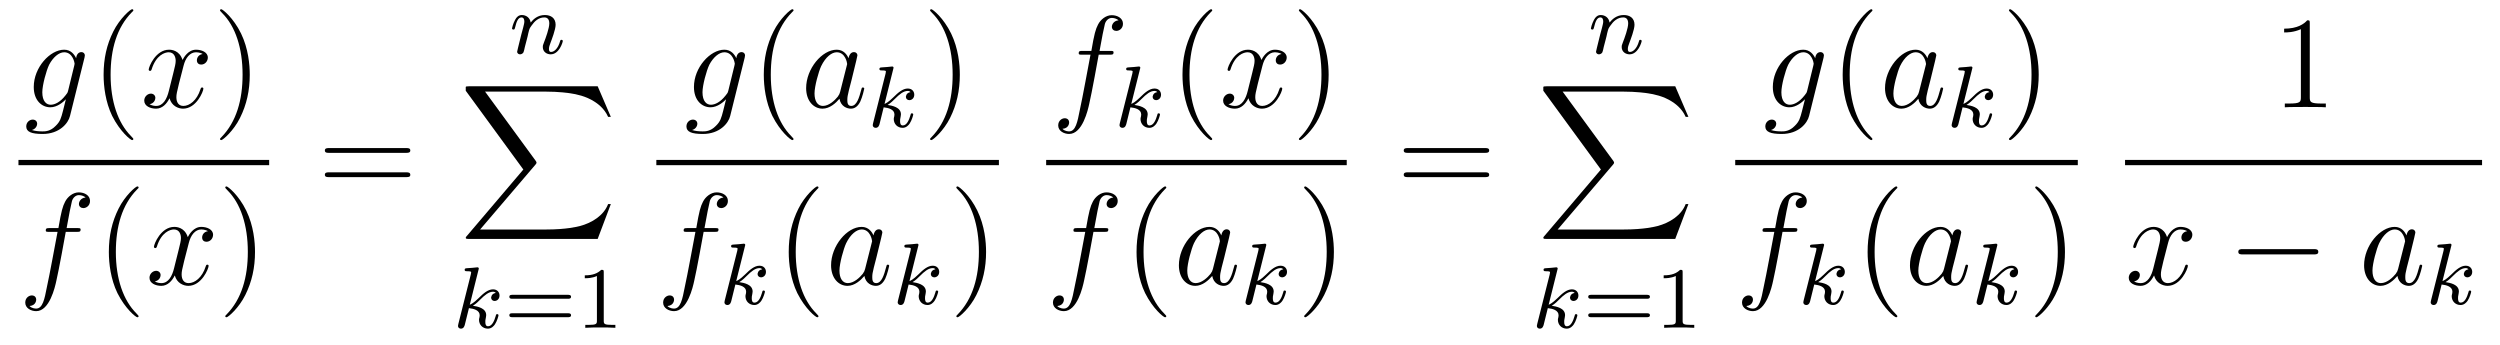 <?xml version="1.0" encoding="UTF-8"?>
<svg xmlns="http://www.w3.org/2000/svg" xmlns:xlink="http://www.w3.org/1999/xlink" viewBox="0 0 228.57 31.55" version="1.2">
<defs>
<g>
<symbol overflow="visible" id="glyph0-0">
<path style="stroke:none;" d=""/>
</symbol>
<symbol overflow="visible" id="glyph0-1">
<path style="stroke:none;" d="M 4.047 -1.516 C 4 -1.328 3.969 -1.281 3.812 -1.094 C 3.328 -0.469 2.828 -0.234 2.453 -0.234 C 2.062 -0.234 1.688 -0.547 1.688 -1.375 C 1.688 -2.016 2.047 -3.344 2.312 -3.891 C 2.656 -4.547 3.188 -5.031 3.688 -5.031 C 4.484 -5.031 4.641 -4.047 4.641 -3.984 L 4.609 -3.812 Z M 4.781 -4.484 C 4.625 -4.828 4.297 -5.266 3.688 -5.266 C 2.391 -5.266 0.906 -3.641 0.906 -1.859 C 0.906 -0.609 1.656 0 2.422 0 C 3.062 0 3.625 -0.5 3.844 -0.734 L 3.578 0.328 C 3.406 0.984 3.328 1.297 2.906 1.703 C 2.422 2.203 1.953 2.203 1.703 2.203 C 1.344 2.203 1.047 2.172 0.734 2.078 C 1.125 1.969 1.219 1.641 1.219 1.5 C 1.219 1.312 1.078 1.125 0.812 1.125 C 0.531 1.125 0.219 1.359 0.219 1.75 C 0.219 2.25 0.703 2.438 1.719 2.438 C 3.266 2.438 4.062 1.453 4.219 0.797 L 5.547 -4.547 C 5.578 -4.703 5.578 -4.719 5.578 -4.75 C 5.578 -4.906 5.453 -5.047 5.266 -5.047 C 4.984 -5.047 4.812 -4.812 4.781 -4.484 Z M 4.781 -4.484 "/>
</symbol>
<symbol overflow="visible" id="glyph0-2">
<path style="stroke:none;" d="M 5.672 -4.875 C 5.281 -4.812 5.141 -4.516 5.141 -4.297 C 5.141 -4 5.359 -3.906 5.531 -3.906 C 5.891 -3.906 6.141 -4.219 6.141 -4.547 C 6.141 -5.047 5.562 -5.266 5.062 -5.266 C 4.344 -5.266 3.938 -4.547 3.828 -4.328 C 3.547 -5.219 2.812 -5.266 2.594 -5.266 C 1.375 -5.266 0.734 -3.703 0.734 -3.438 C 0.734 -3.391 0.781 -3.328 0.859 -3.328 C 0.953 -3.328 0.984 -3.406 1 -3.453 C 1.406 -4.781 2.219 -5.031 2.562 -5.031 C 3.094 -5.031 3.203 -4.531 3.203 -4.25 C 3.203 -3.984 3.125 -3.703 2.984 -3.125 L 2.578 -1.5 C 2.406 -0.781 2.062 -0.125 1.422 -0.125 C 1.359 -0.125 1.062 -0.125 0.812 -0.281 C 1.25 -0.359 1.344 -0.719 1.344 -0.859 C 1.344 -1.094 1.156 -1.25 0.938 -1.25 C 0.641 -1.25 0.328 -0.984 0.328 -0.609 C 0.328 -0.109 0.891 0.125 1.406 0.125 C 1.984 0.125 2.391 -0.328 2.641 -0.828 C 2.828 -0.125 3.438 0.125 3.875 0.125 C 5.094 0.125 5.734 -1.453 5.734 -1.703 C 5.734 -1.766 5.688 -1.812 5.625 -1.812 C 5.516 -1.812 5.5 -1.75 5.469 -1.656 C 5.141 -0.609 4.453 -0.125 3.906 -0.125 C 3.484 -0.125 3.266 -0.438 3.266 -0.922 C 3.266 -1.188 3.312 -1.375 3.5 -2.156 L 3.922 -3.797 C 4.094 -4.5 4.5 -5.031 5.062 -5.031 C 5.078 -5.031 5.422 -5.031 5.672 -4.875 Z M 5.672 -4.875 "/>
</symbol>
<symbol overflow="visible" id="glyph0-3">
<path style="stroke:none;" d="M 5.328 -4.812 C 5.562 -4.812 5.672 -4.812 5.672 -5.031 C 5.672 -5.156 5.562 -5.156 5.359 -5.156 L 4.391 -5.156 C 4.609 -6.391 4.781 -7.234 4.875 -7.609 C 4.953 -7.906 5.203 -8.172 5.516 -8.172 C 5.766 -8.172 6.016 -8.062 6.125 -7.953 C 5.672 -7.906 5.516 -7.562 5.516 -7.359 C 5.516 -7.125 5.703 -6.984 5.922 -6.984 C 6.172 -6.984 6.531 -7.188 6.531 -7.641 C 6.531 -8.141 6.031 -8.422 5.5 -8.422 C 4.984 -8.422 4.484 -8.031 4.25 -7.562 C 4.031 -7.141 3.906 -6.719 3.641 -5.156 L 2.828 -5.156 C 2.609 -5.156 2.484 -5.156 2.484 -4.938 C 2.484 -4.812 2.562 -4.812 2.797 -4.812 L 3.562 -4.812 C 3.344 -3.688 2.859 -0.984 2.578 0.281 C 2.375 1.328 2.203 2.203 1.609 2.203 C 1.562 2.203 1.219 2.203 1 1.969 C 1.609 1.922 1.609 1.406 1.609 1.391 C 1.609 1.141 1.438 1 1.203 1 C 0.969 1 0.609 1.203 0.609 1.656 C 0.609 2.172 1.141 2.438 1.609 2.438 C 2.828 2.438 3.328 0.25 3.453 -0.344 C 3.672 -1.266 4.25 -4.453 4.312 -4.812 Z M 5.328 -4.812 "/>
</symbol>
<symbol overflow="visible" id="glyph0-4">
<path style="stroke:none;" d="M 3.594 -1.422 C 3.531 -1.219 3.531 -1.188 3.375 -0.969 C 3.109 -0.641 2.578 -0.125 2.016 -0.125 C 1.531 -0.125 1.25 -0.562 1.25 -1.266 C 1.25 -1.922 1.625 -3.266 1.859 -3.766 C 2.266 -4.609 2.828 -5.031 3.281 -5.031 C 4.078 -5.031 4.234 -4.047 4.234 -3.953 C 4.234 -3.938 4.203 -3.797 4.188 -3.766 Z M 4.359 -4.484 C 4.234 -4.797 3.906 -5.266 3.281 -5.266 C 1.938 -5.266 0.484 -3.531 0.484 -1.75 C 0.484 -0.578 1.172 0.125 1.984 0.125 C 2.641 0.125 3.203 -0.391 3.531 -0.781 C 3.656 -0.078 4.219 0.125 4.578 0.125 C 4.938 0.125 5.219 -0.094 5.438 -0.531 C 5.625 -0.938 5.797 -1.656 5.797 -1.703 C 5.797 -1.766 5.75 -1.812 5.672 -1.812 C 5.562 -1.812 5.562 -1.75 5.516 -1.578 C 5.328 -0.875 5.109 -0.125 4.609 -0.125 C 4.266 -0.125 4.25 -0.438 4.25 -0.672 C 4.25 -0.938 4.281 -1.078 4.391 -1.547 C 4.469 -1.844 4.531 -2.109 4.625 -2.453 C 5.062 -4.25 5.172 -4.672 5.172 -4.75 C 5.172 -4.906 5.047 -5.047 4.859 -5.047 C 4.484 -5.047 4.391 -4.625 4.359 -4.484 Z M 4.359 -4.484 "/>
</symbol>
<symbol overflow="visible" id="glyph1-0">
<path style="stroke:none;" d=""/>
</symbol>
<symbol overflow="visible" id="glyph1-1">
<path style="stroke:none;" d="M 3.891 2.906 C 3.891 2.875 3.891 2.844 3.688 2.641 C 2.484 1.438 1.812 -0.531 1.812 -2.969 C 1.812 -5.297 2.375 -7.297 3.766 -8.703 C 3.891 -8.812 3.891 -8.828 3.891 -8.875 C 3.891 -8.938 3.828 -8.969 3.781 -8.969 C 3.625 -8.969 2.641 -8.109 2.062 -6.938 C 1.453 -5.719 1.172 -4.453 1.172 -2.969 C 1.172 -1.906 1.344 -0.484 1.953 0.781 C 2.672 2.219 3.641 3 3.781 3 C 3.828 3 3.891 2.969 3.891 2.906 Z M 3.891 2.906 "/>
</symbol>
<symbol overflow="visible" id="glyph1-2">
<path style="stroke:none;" d="M 3.375 -2.969 C 3.375 -3.891 3.25 -5.359 2.578 -6.75 C 1.875 -8.188 0.891 -8.969 0.766 -8.969 C 0.719 -8.969 0.656 -8.938 0.656 -8.875 C 0.656 -8.828 0.656 -8.812 0.859 -8.609 C 2.062 -7.406 2.719 -5.422 2.719 -2.984 C 2.719 -0.672 2.156 1.328 0.781 2.734 C 0.656 2.844 0.656 2.875 0.656 2.906 C 0.656 2.969 0.719 3 0.766 3 C 0.922 3 1.906 2.141 2.484 0.969 C 3.094 -0.25 3.375 -1.547 3.375 -2.969 Z M 3.375 -2.969 "/>
</symbol>
<symbol overflow="visible" id="glyph1-3">
<path style="stroke:none;" d="M 8.062 -3.875 C 8.234 -3.875 8.453 -3.875 8.453 -4.094 C 8.453 -4.312 8.25 -4.312 8.062 -4.312 L 1.031 -4.312 C 0.859 -4.312 0.641 -4.312 0.641 -4.094 C 0.641 -3.875 0.844 -3.875 1.031 -3.875 Z M 8.062 -1.656 C 8.234 -1.656 8.453 -1.656 8.453 -1.859 C 8.453 -2.094 8.25 -2.094 8.062 -2.094 L 1.031 -2.094 C 0.859 -2.094 0.641 -2.094 0.641 -1.875 C 0.641 -1.656 0.844 -1.656 1.031 -1.656 Z M 8.062 -1.656 "/>
</symbol>
<symbol overflow="visible" id="glyph1-4">
<path style="stroke:none;" d="M 3.438 -7.656 C 3.438 -7.938 3.438 -7.953 3.203 -7.953 C 2.922 -7.625 2.312 -7.188 1.094 -7.188 L 1.094 -6.844 C 1.359 -6.844 1.953 -6.844 2.625 -7.141 L 2.625 -0.922 C 2.625 -0.484 2.578 -0.344 1.531 -0.344 L 1.156 -0.344 L 1.156 0 C 1.484 -0.031 2.641 -0.031 3.031 -0.031 C 3.438 -0.031 4.578 -0.031 4.906 0 L 4.906 -0.344 L 4.531 -0.344 C 3.484 -0.344 3.438 -0.484 3.438 -0.922 Z M 3.438 -7.656 "/>
</symbol>
<symbol overflow="visible" id="glyph2-0">
<path style="stroke:none;" d=""/>
</symbol>
<symbol overflow="visible" id="glyph2-1">
<path style="stroke:none;" d="M 1.594 -1.312 C 1.625 -1.422 1.703 -1.734 1.719 -1.844 C 1.828 -2.281 1.828 -2.281 2.016 -2.547 C 2.281 -2.938 2.656 -3.297 3.188 -3.297 C 3.469 -3.297 3.641 -3.125 3.641 -2.75 C 3.641 -2.312 3.312 -1.406 3.156 -1.016 C 3.047 -0.75 3.047 -0.703 3.047 -0.594 C 3.047 -0.141 3.422 0.078 3.766 0.078 C 4.547 0.078 4.875 -1.031 4.875 -1.141 C 4.875 -1.219 4.812 -1.25 4.75 -1.25 C 4.656 -1.25 4.641 -1.188 4.625 -1.109 C 4.438 -0.453 4.094 -0.141 3.797 -0.141 C 3.672 -0.141 3.609 -0.219 3.609 -0.406 C 3.609 -0.594 3.672 -0.766 3.75 -0.969 C 3.859 -1.266 4.219 -2.188 4.219 -2.625 C 4.219 -3.234 3.797 -3.516 3.234 -3.516 C 2.578 -3.516 2.172 -3.125 1.938 -2.828 C 1.875 -3.266 1.531 -3.516 1.125 -3.516 C 0.844 -3.516 0.641 -3.328 0.516 -3.078 C 0.312 -2.703 0.234 -2.312 0.234 -2.297 C 0.234 -2.219 0.297 -2.188 0.359 -2.188 C 0.469 -2.188 0.469 -2.219 0.531 -2.438 C 0.625 -2.828 0.766 -3.297 1.094 -3.297 C 1.312 -3.297 1.359 -3.094 1.359 -2.922 C 1.359 -2.766 1.312 -2.625 1.25 -2.359 C 1.234 -2.297 1.109 -1.828 1.078 -1.719 L 0.781 -0.516 C 0.75 -0.391 0.703 -0.203 0.703 -0.172 C 0.703 0.016 0.859 0.078 0.969 0.078 C 1.109 0.078 1.234 -0.016 1.281 -0.109 C 1.312 -0.156 1.375 -0.438 1.406 -0.594 Z M 1.594 -1.312 "/>
</symbol>
<symbol overflow="visible" id="glyph2-2">
<path style="stroke:none;" d="M 2.328 -5.297 C 2.328 -5.312 2.359 -5.406 2.359 -5.422 C 2.359 -5.453 2.328 -5.531 2.234 -5.531 C 2.203 -5.531 1.953 -5.5 1.766 -5.484 L 1.328 -5.453 C 1.141 -5.438 1.062 -5.438 1.062 -5.297 C 1.062 -5.172 1.172 -5.172 1.281 -5.172 C 1.656 -5.172 1.656 -5.125 1.656 -5.062 C 1.656 -5.031 1.656 -5.016 1.625 -4.875 L 0.484 -0.344 C 0.453 -0.219 0.453 -0.172 0.453 -0.172 C 0.453 -0.031 0.562 0.078 0.719 0.078 C 0.984 0.078 1.047 -0.172 1.078 -0.281 C 1.156 -0.625 1.375 -1.469 1.453 -1.797 C 1.891 -1.75 2.438 -1.609 2.438 -1.141 C 2.438 -1.109 2.438 -1.062 2.422 -0.984 C 2.391 -0.891 2.375 -0.766 2.375 -0.734 C 2.375 -0.266 2.719 0.078 3.188 0.078 C 3.516 0.078 3.734 -0.172 3.828 -0.312 C 4.031 -0.609 4.156 -1.094 4.156 -1.141 C 4.156 -1.219 4.094 -1.25 4.031 -1.25 C 3.938 -1.25 3.922 -1.188 3.891 -1.047 C 3.781 -0.672 3.578 -0.141 3.203 -0.141 C 3 -0.141 2.953 -0.312 2.953 -0.531 C 2.953 -0.641 2.953 -0.734 3 -0.922 C 3 -0.953 3.031 -1.078 3.031 -1.156 C 3.031 -1.812 2.219 -1.953 1.812 -2.016 C 2.109 -2.188 2.375 -2.469 2.469 -2.562 C 2.906 -3 3.266 -3.297 3.656 -3.297 C 3.75 -3.297 3.844 -3.266 3.906 -3.188 C 3.484 -3.125 3.484 -2.75 3.484 -2.75 C 3.484 -2.578 3.625 -2.453 3.797 -2.453 C 4.016 -2.453 4.25 -2.625 4.25 -2.953 C 4.25 -3.234 4.062 -3.516 3.656 -3.516 C 3.203 -3.516 2.781 -3.156 2.328 -2.703 C 1.859 -2.25 1.672 -2.172 1.531 -2.109 Z M 2.328 -5.297 "/>
</symbol>
<symbol overflow="visible" id="glyph3-0">
<path style="stroke:none;" d=""/>
</symbol>
<symbol overflow="visible" id="glyph3-1">
<path style="stroke:none;" d="M 12.625 13.953 L 13.828 10.766 L 13.578 10.766 C 13.188 11.797 12.125 12.484 10.984 12.781 C 10.781 12.828 9.797 13.094 7.891 13.094 L 1.875 13.094 L 6.953 7.141 C 7.016 7.062 7.031 7.031 7.031 6.984 C 7.031 6.953 7.031 6.922 6.969 6.828 L 2.328 0.484 L 7.781 0.484 C 9.125 0.484 10.031 0.625 10.125 0.641 C 10.656 0.719 11.531 0.891 12.312 1.391 C 12.562 1.547 13.234 2 13.578 2.797 L 13.828 2.797 L 12.625 0 L 0.844 0 C 0.609 0 0.594 0.016 0.562 0.062 C 0.562 0.094 0.562 0.297 0.562 0.406 L 5.828 7.609 L 0.672 13.672 C 0.562 13.781 0.562 13.844 0.562 13.844 C 0.562 13.953 0.656 13.953 0.844 13.953 Z M 12.625 13.953 "/>
</symbol>
<symbol overflow="visible" id="glyph4-0">
<path style="stroke:none;" d=""/>
</symbol>
<symbol overflow="visible" id="glyph4-1">
<path style="stroke:none;" d="M 5.828 -2.656 C 5.938 -2.656 6.109 -2.656 6.109 -2.844 C 6.109 -3.016 5.906 -3.016 5.797 -3.016 L 0.781 -3.016 C 0.656 -3.016 0.469 -3.016 0.469 -2.844 C 0.469 -2.656 0.625 -2.656 0.75 -2.656 Z M 5.797 -0.969 C 5.906 -0.969 6.109 -0.969 6.109 -1.141 C 6.109 -1.328 5.938 -1.328 5.828 -1.328 L 0.75 -1.328 C 0.625 -1.328 0.469 -1.328 0.469 -1.141 C 0.469 -0.969 0.656 -0.969 0.781 -0.969 Z M 5.797 -0.969 "/>
</symbol>
<symbol overflow="visible" id="glyph4-2">
<path style="stroke:none;" d="M 2.5 -5.078 C 2.5 -5.297 2.484 -5.297 2.266 -5.297 C 1.938 -4.984 1.516 -4.797 0.766 -4.797 L 0.766 -4.531 C 0.984 -4.531 1.406 -4.531 1.875 -4.734 L 1.875 -0.656 C 1.875 -0.359 1.844 -0.266 1.094 -0.266 L 0.812 -0.266 L 0.812 0 C 1.141 -0.031 1.828 -0.031 2.188 -0.031 C 2.547 -0.031 3.234 -0.031 3.562 0 L 3.562 -0.266 L 3.281 -0.266 C 2.531 -0.266 2.5 -0.359 2.5 -0.656 Z M 2.5 -5.078 "/>
</symbol>
<symbol overflow="visible" id="glyph5-0">
<path style="stroke:none;" d=""/>
</symbol>
<symbol overflow="visible" id="glyph5-1">
<path style="stroke:none;" d="M 7.875 -2.75 C 8.078 -2.75 8.297 -2.75 8.297 -2.984 C 8.297 -3.234 8.078 -3.234 7.875 -3.234 L 1.406 -3.234 C 1.203 -3.234 0.984 -3.234 0.984 -2.984 C 0.984 -2.75 1.203 -2.75 1.406 -2.75 Z M 7.875 -2.75 "/>
</symbol>
</g>
</defs>
<g id="surface1">
<g style="fill:rgb(0%,0%,0%);fill-opacity:1;">
  <use xlink:href="#glyph0-1" x="2.18" y="9.81"/>
</g>
<g style="fill:rgb(0%,0%,0%);fill-opacity:1;">
  <use xlink:href="#glyph1-1" x="8.3" y="9.81"/>
</g>
<g style="fill:rgb(0%,0%,0%);fill-opacity:1;">
  <use xlink:href="#glyph0-2" x="12.86" y="9.81"/>
</g>
<g style="fill:rgb(0%,0%,0%);fill-opacity:1;">
  <use xlink:href="#glyph1-2" x="19.46" y="9.81"/>
</g>
<path style=" stroke:none;fill-rule:nonzero;fill:rgb(0%,0%,0%);fill-opacity:1;" d="M 1.688 14.621 L 24.609 14.621 L 24.609 15.102 L 1.688 15.102 Z M 1.688 14.621 "/>
<g style="fill:rgb(0%,0%,0%);fill-opacity:1;">
  <use xlink:href="#glyph0-3" x="1.7" y="26.01"/>
</g>
<g style="fill:rgb(0%,0%,0%);fill-opacity:1;">
  <use xlink:href="#glyph1-1" x="8.78" y="26.01"/>
</g>
<g style="fill:rgb(0%,0%,0%);fill-opacity:1;">
  <use xlink:href="#glyph0-2" x="13.34" y="26.01"/>
</g>
<g style="fill:rgb(0%,0%,0%);fill-opacity:1;">
  <use xlink:href="#glyph1-2" x="19.94" y="26.01"/>
</g>
<g style="fill:rgb(0%,0%,0%);fill-opacity:1;">
  <use xlink:href="#glyph1-3" x="29.06" y="17.85"/>
</g>
<g style="fill:rgb(0%,0%,0%);fill-opacity:1;">
  <use xlink:href="#glyph2-1" x="46.58" y="4.89"/>
</g>
<g style="fill:rgb(0%,0%,0%);fill-opacity:1;">
  <use xlink:href="#glyph3-1" x="42.02" y="7.89"/>
</g>
<g style="fill:rgb(0%,0%,0%);fill-opacity:1;">
  <use xlink:href="#glyph2-2" x="41.42" y="29.97"/>
</g>
<g style="fill:rgb(0%,0%,0%);fill-opacity:1;">
  <use xlink:href="#glyph4-1" x="46.1" y="29.97"/>
</g>
<g style="fill:rgb(0%,0%,0%);fill-opacity:1;">
  <use xlink:href="#glyph4-2" x="52.7" y="29.97"/>
</g>
<g style="fill:rgb(0%,0%,0%);fill-opacity:1;">
  <use xlink:href="#glyph0-1" x="62.54" y="9.81"/>
</g>
<g style="fill:rgb(0%,0%,0%);fill-opacity:1;">
  <use xlink:href="#glyph1-1" x="68.66" y="9.81"/>
</g>
<g style="fill:rgb(0%,0%,0%);fill-opacity:1;">
  <use xlink:href="#glyph0-4" x="73.22" y="9.81"/>
</g>
<g style="fill:rgb(0%,0%,0%);fill-opacity:1;">
  <use xlink:href="#glyph2-2" x="79.34" y="11.61"/>
</g>
<g style="fill:rgb(0%,0%,0%);fill-opacity:1;">
  <use xlink:href="#glyph1-2" x="84.38" y="9.81"/>
</g>
<path style=" stroke:none;fill-rule:nonzero;fill:rgb(0%,0%,0%);fill-opacity:1;" d="M 60.008 14.621 L 91.328 14.621 L 91.328 15.102 L 60.008 15.102 Z M 60.008 14.621 "/>
<g style="fill:rgb(0%,0%,0%);fill-opacity:1;">
  <use xlink:href="#glyph0-3" x="60.02" y="26.01"/>
</g>
<g style="fill:rgb(0%,0%,0%);fill-opacity:1;">
  <use xlink:href="#glyph2-2" x="65.78" y="27.81"/>
</g>
<g style="fill:rgb(0%,0%,0%);fill-opacity:1;">
  <use xlink:href="#glyph1-1" x="70.94" y="26.01"/>
</g>
<g style="fill:rgb(0%,0%,0%);fill-opacity:1;">
  <use xlink:href="#glyph0-4" x="75.5" y="26.01"/>
</g>
<g style="fill:rgb(0%,0%,0%);fill-opacity:1;">
  <use xlink:href="#glyph2-2" x="81.62" y="27.81"/>
</g>
<g style="fill:rgb(0%,0%,0%);fill-opacity:1;">
  <use xlink:href="#glyph1-2" x="86.78" y="26.01"/>
</g>
<g style="fill:rgb(0%,0%,0%);fill-opacity:1;">
  <use xlink:href="#glyph0-3" x="96.14" y="9.81"/>
</g>
<g style="fill:rgb(0%,0%,0%);fill-opacity:1;">
  <use xlink:href="#glyph2-2" x="101.9" y="11.61"/>
</g>
<g style="fill:rgb(0%,0%,0%);fill-opacity:1;">
  <use xlink:href="#glyph1-1" x="106.94" y="9.81"/>
</g>
<g style="fill:rgb(0%,0%,0%);fill-opacity:1;">
  <use xlink:href="#glyph0-2" x="111.5" y="9.81"/>
</g>
<g style="fill:rgb(0%,0%,0%);fill-opacity:1;">
  <use xlink:href="#glyph1-2" x="118.1" y="9.81"/>
</g>
<path style=" stroke:none;fill-rule:nonzero;fill:rgb(0%,0%,0%);fill-opacity:1;" d="M 95.648 14.621 L 123.129 14.621 L 123.129 15.102 L 95.648 15.102 Z M 95.648 14.621 "/>
<g style="fill:rgb(0%,0%,0%);fill-opacity:1;">
  <use xlink:href="#glyph0-3" x="95.66" y="26.01"/>
</g>
<g style="fill:rgb(0%,0%,0%);fill-opacity:1;">
  <use xlink:href="#glyph1-1" x="102.74" y="26.01"/>
</g>
<g style="fill:rgb(0%,0%,0%);fill-opacity:1;">
  <use xlink:href="#glyph0-4" x="107.3" y="26.01"/>
</g>
<g style="fill:rgb(0%,0%,0%);fill-opacity:1;">
  <use xlink:href="#glyph2-2" x="113.42" y="27.81"/>
</g>
<g style="fill:rgb(0%,0%,0%);fill-opacity:1;">
  <use xlink:href="#glyph1-2" x="118.58" y="26.01"/>
</g>
<g style="fill:rgb(0%,0%,0%);fill-opacity:1;">
  <use xlink:href="#glyph1-3" x="127.7" y="17.85"/>
</g>
<g style="fill:rgb(0%,0%,0%);fill-opacity:1;">
  <use xlink:href="#glyph2-1" x="145.22" y="4.89"/>
</g>
<g style="fill:rgb(0%,0%,0%);fill-opacity:1;">
  <use xlink:href="#glyph3-1" x="140.54" y="7.89"/>
</g>
<g style="fill:rgb(0%,0%,0%);fill-opacity:1;">
  <use xlink:href="#glyph2-2" x="140.06" y="29.97"/>
</g>
<g style="fill:rgb(0%,0%,0%);fill-opacity:1;">
  <use xlink:href="#glyph4-1" x="144.74" y="29.97"/>
</g>
<g style="fill:rgb(0%,0%,0%);fill-opacity:1;">
  <use xlink:href="#glyph4-2" x="151.34" y="29.97"/>
</g>
<g style="fill:rgb(0%,0%,0%);fill-opacity:1;">
  <use xlink:href="#glyph0-1" x="161.18" y="9.81"/>
</g>
<g style="fill:rgb(0%,0%,0%);fill-opacity:1;">
  <use xlink:href="#glyph1-1" x="167.3" y="9.81"/>
</g>
<g style="fill:rgb(0%,0%,0%);fill-opacity:1;">
  <use xlink:href="#glyph0-4" x="171.86" y="9.81"/>
</g>
<g style="fill:rgb(0%,0%,0%);fill-opacity:1;">
  <use xlink:href="#glyph2-2" x="177.98" y="11.61"/>
</g>
<g style="fill:rgb(0%,0%,0%);fill-opacity:1;">
  <use xlink:href="#glyph1-2" x="183.02" y="9.81"/>
</g>
<path style=" stroke:none;fill-rule:nonzero;fill:rgb(0%,0%,0%);fill-opacity:1;" d="M 158.648 14.621 L 189.969 14.621 L 189.969 15.102 L 158.648 15.102 Z M 158.648 14.621 "/>
<g style="fill:rgb(0%,0%,0%);fill-opacity:1;">
  <use xlink:href="#glyph0-3" x="158.66" y="26.01"/>
</g>
<g style="fill:rgb(0%,0%,0%);fill-opacity:1;">
  <use xlink:href="#glyph2-2" x="164.42" y="27.81"/>
</g>
<g style="fill:rgb(0%,0%,0%);fill-opacity:1;">
  <use xlink:href="#glyph1-1" x="169.58" y="26.01"/>
</g>
<g style="fill:rgb(0%,0%,0%);fill-opacity:1;">
  <use xlink:href="#glyph0-4" x="174.14" y="26.01"/>
</g>
<g style="fill:rgb(0%,0%,0%);fill-opacity:1;">
  <use xlink:href="#glyph2-2" x="180.26" y="27.81"/>
</g>
<g style="fill:rgb(0%,0%,0%);fill-opacity:1;">
  <use xlink:href="#glyph1-2" x="185.42" y="26.01"/>
</g>
<g style="fill:rgb(0%,0%,0%);fill-opacity:1;">
  <use xlink:href="#glyph1-4" x="207.74" y="9.81"/>
</g>
<path style=" stroke:none;fill-rule:nonzero;fill:rgb(0%,0%,0%);fill-opacity:1;" d="M 194.289 14.621 L 226.93 14.621 L 226.93 15.102 L 194.289 15.102 Z M 194.289 14.621 "/>
<g style="fill:rgb(0%,0%,0%);fill-opacity:1;">
  <use xlink:href="#glyph0-2" x="194.3" y="26.01"/>
</g>
<g style="fill:rgb(0%,0%,0%);fill-opacity:1;">
  <use xlink:href="#glyph5-1" x="203.66" y="26.01"/>
</g>
<g style="fill:rgb(0%,0%,0%);fill-opacity:1;">
  <use xlink:href="#glyph0-4" x="215.66" y="26.01"/>
</g>
<g style="fill:rgb(0%,0%,0%);fill-opacity:1;">
  <use xlink:href="#glyph2-2" x="221.78" y="27.81"/>
</g>
</g>
</svg>
